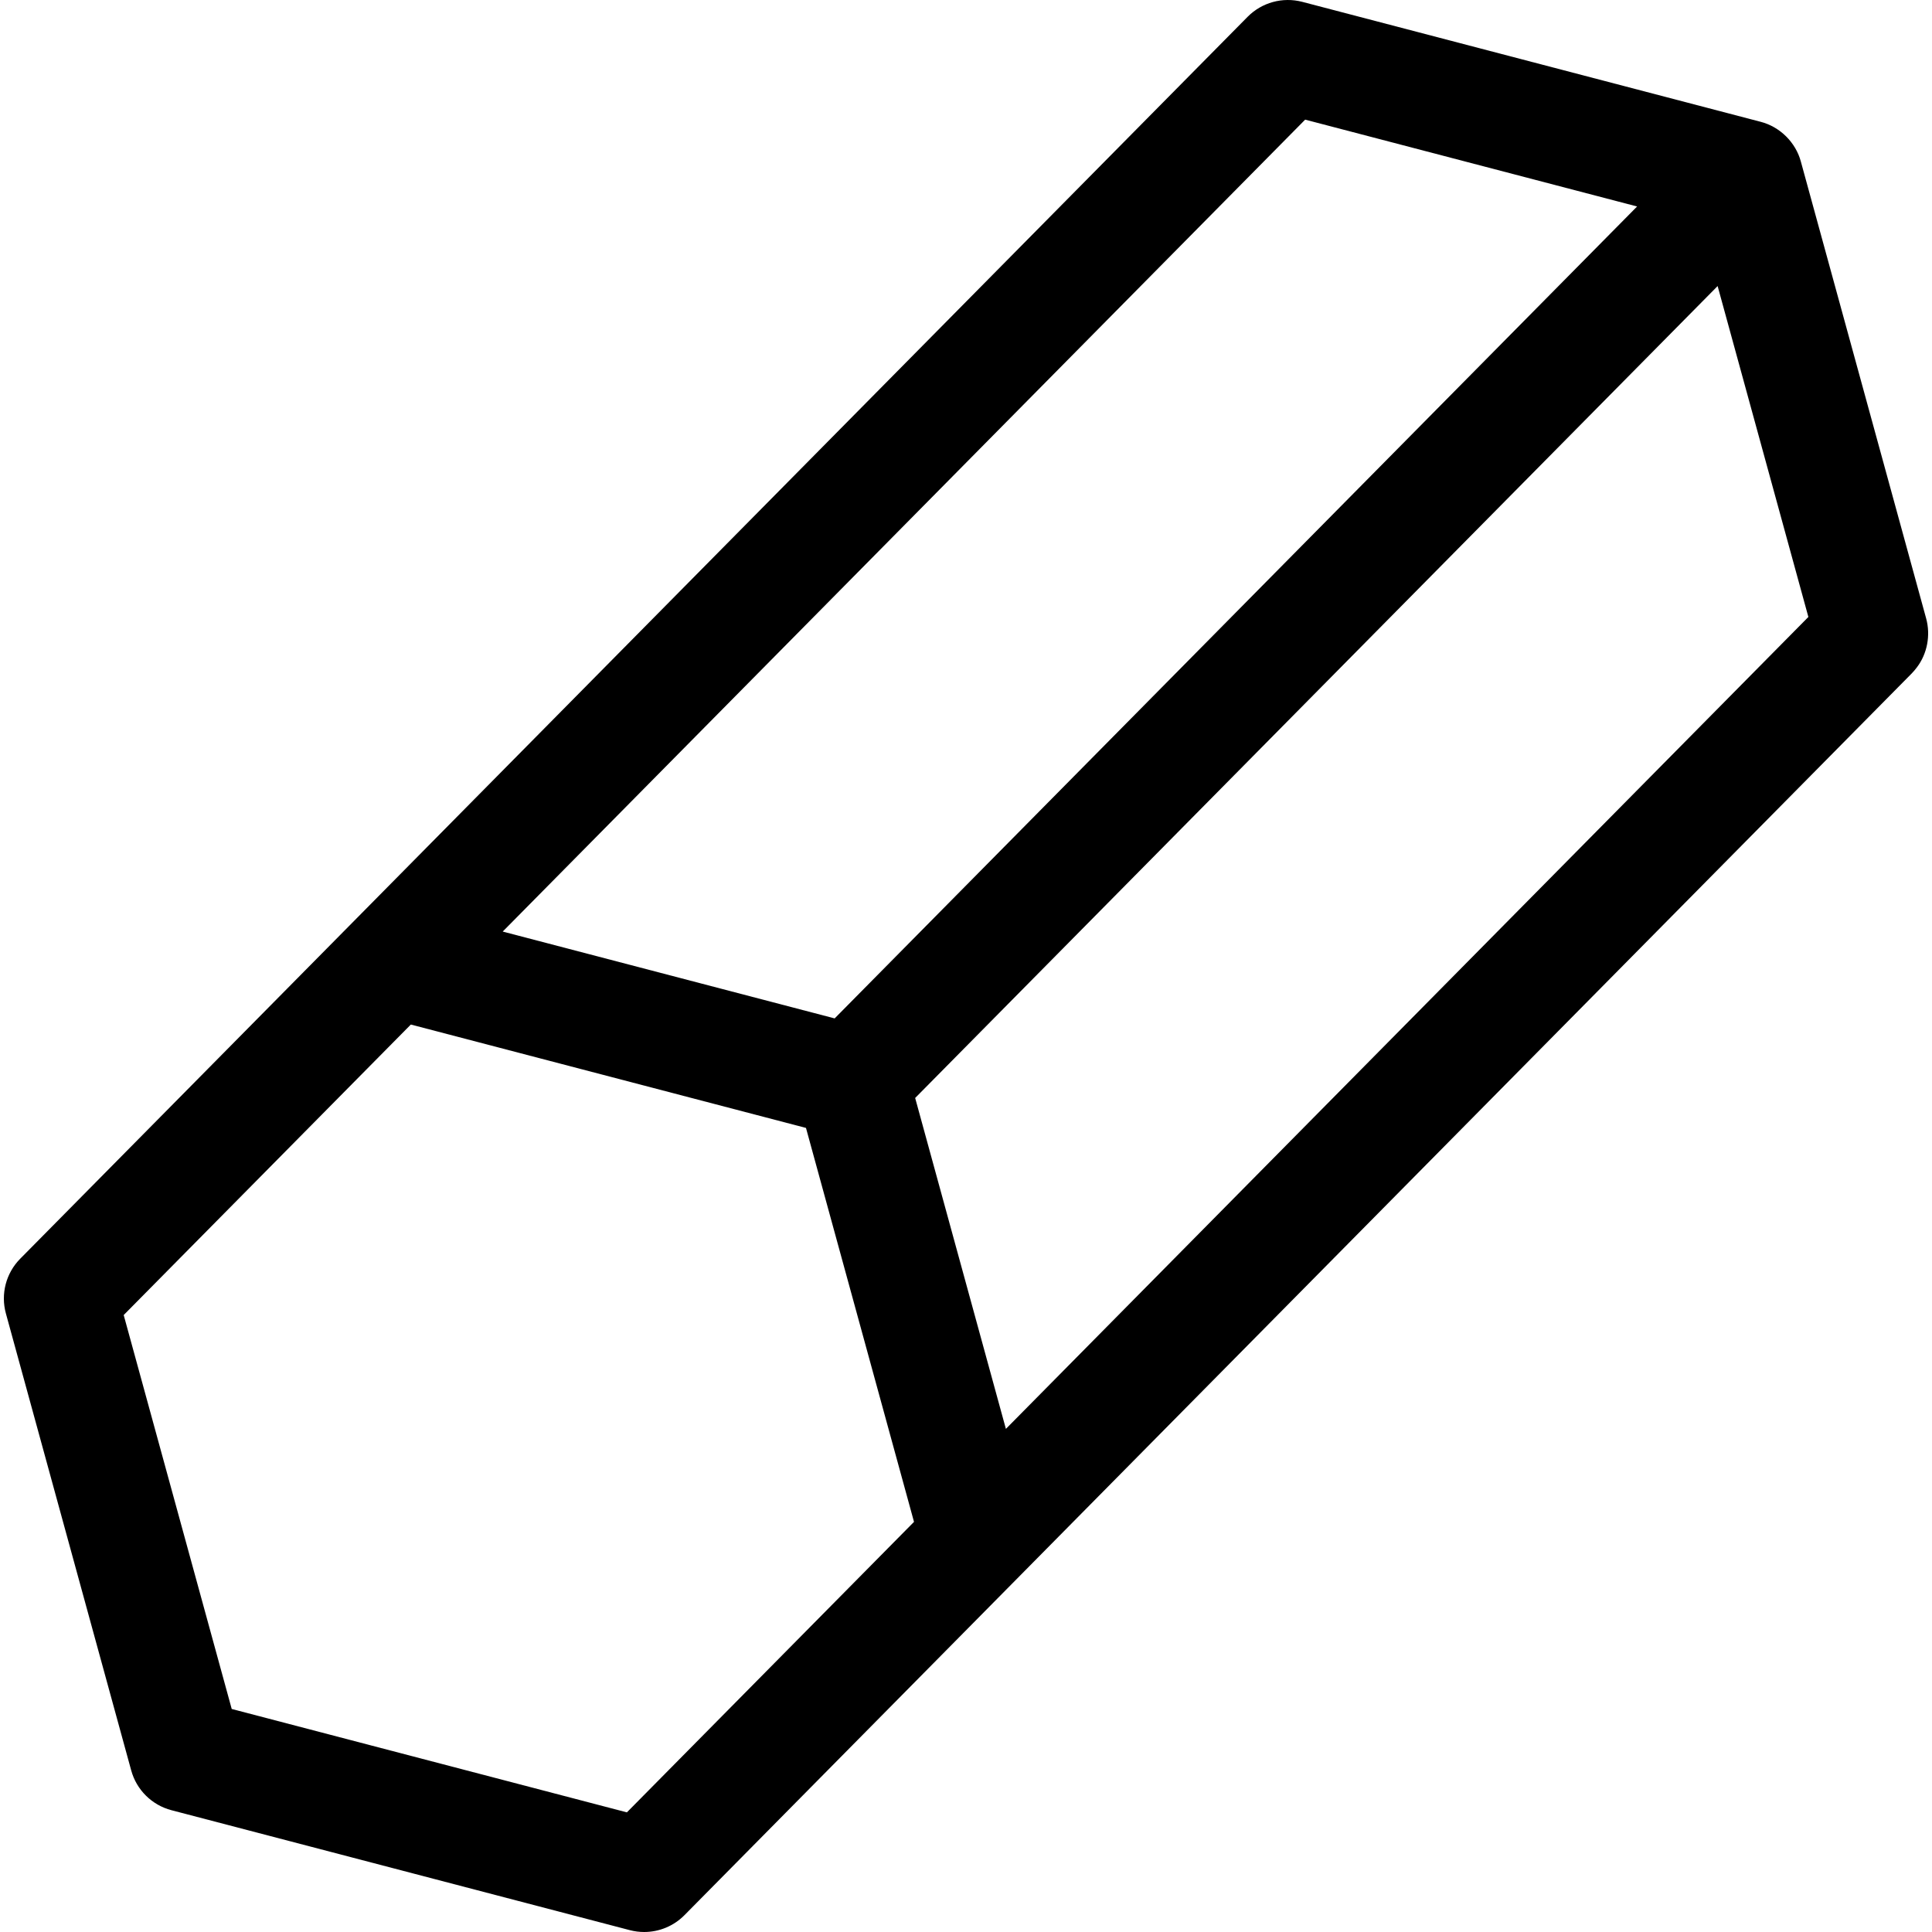 <?xml version="1.0" encoding="UTF-8"?>
<svg xmlns="http://www.w3.org/2000/svg" width="80" height="80" viewBox="0 0 80 80" fill="none">
  <g clip-path="url(#clip0_308_67)">
    <path d="M79.369 27.641C79.806 27.072 79.947 26.302 79.759 25.612L74.57 6.691C74.357 5.895 73.701 5.247 72.903 5.043L53.922 0.076C53.112 -0.135 52.25 0.1 51.661 0.696L0.837 52.121C0.248 52.716 0.022 53.581 0.244 54.388L5.433 73.309C5.654 74.117 6.29 74.745 7.1 74.957L26.081 79.924C26.277 79.975 26.476 80 26.674 80C27.292 80 27.895 79.755 28.341 79.304L79.166 27.88C79.236 27.802 79.308 27.726 79.369 27.641ZM41.652 59.167L37.895 45.465L71.123 11.845L74.881 25.547L41.652 59.167ZM54.044 4.954L67.789 8.55L34.561 42.17L20.816 38.574L54.044 4.954ZM25.958 75.046L9.595 70.765L5.122 54.453L17.012 42.424L33.374 46.705L37.847 63.017L25.958 75.046Z" fill="black"></path>
  </g>
  <defs>
    <clipPath id="clip0_308_67">
      <rect width="80" height="80" fill="white"></rect>
    </clipPath>
  </defs>
</svg>
